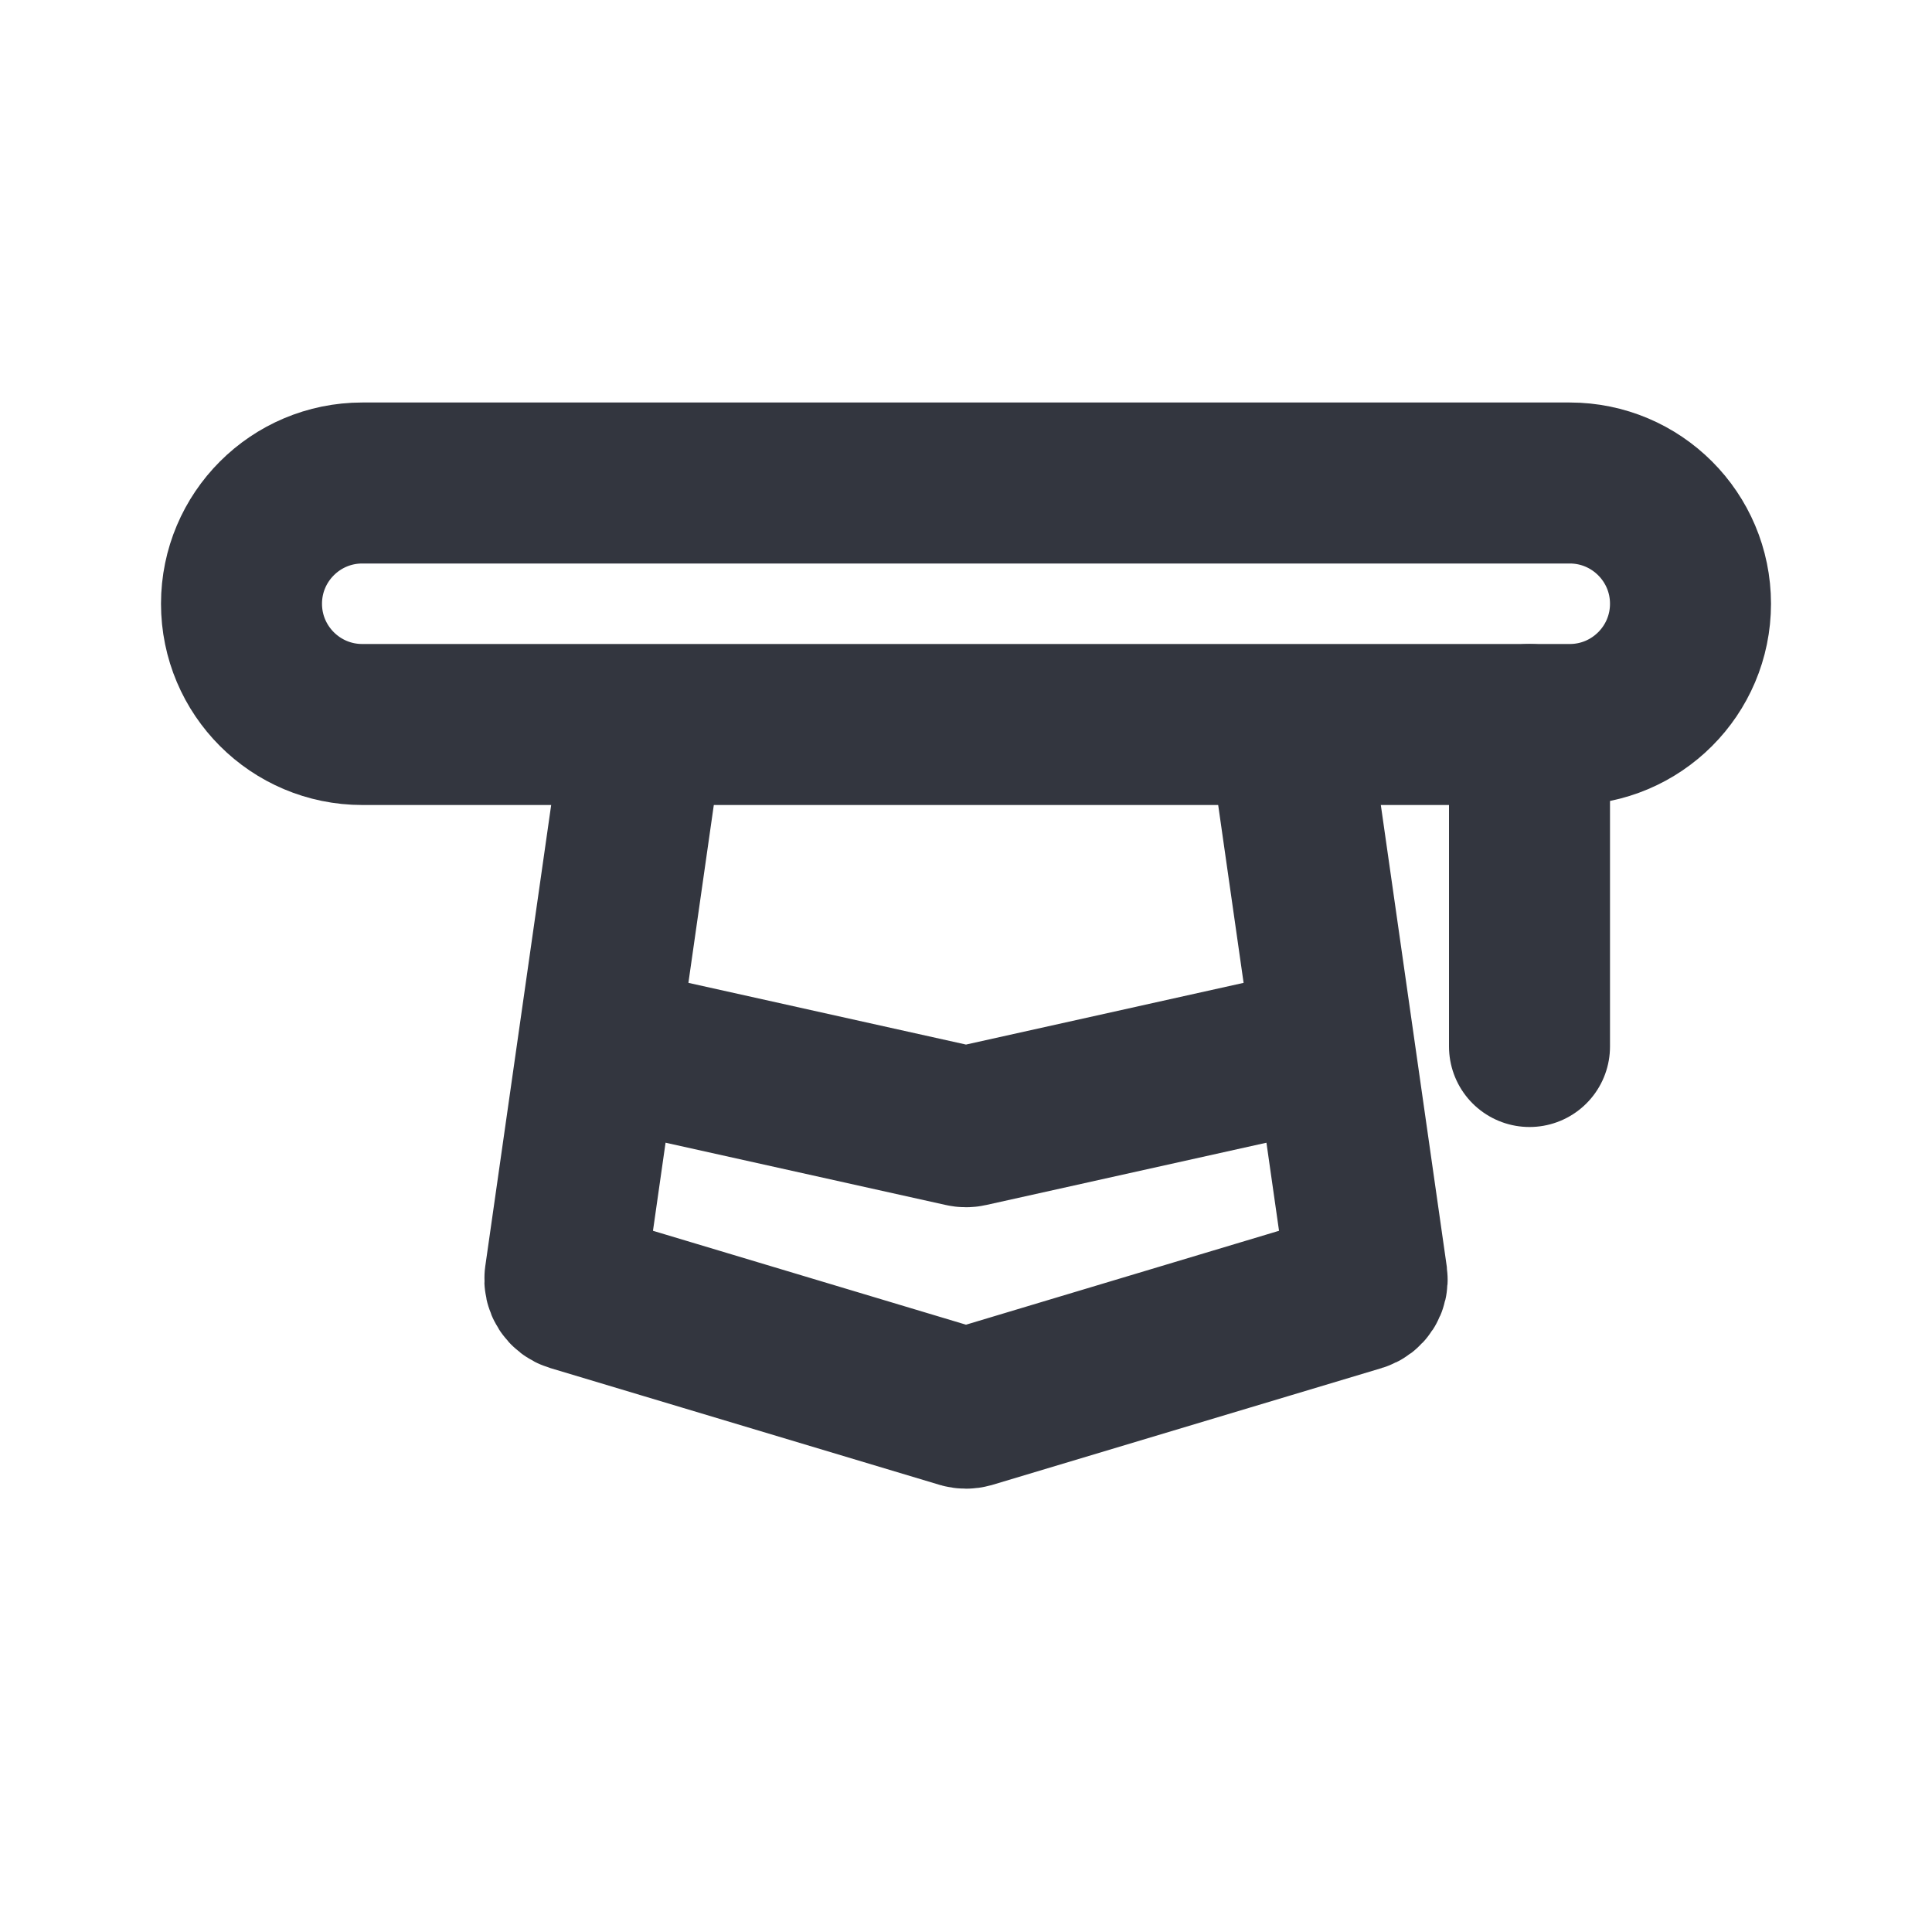 <?xml version="1.0" encoding="utf-8"?>
<svg width="800px" height="800px" viewBox="0 0 24 24" fill="none" xmlns="http://www.w3.org/2000/svg">
<path d="M19.5 9H4.5C3.672 9 3 8.328 3 7.5C3 6.672 3.672 6 4.5 6H19.5C20.328 6 21 6.672 21 7.5C21 8.328 20.328 9 19.5 9Z" stroke="#33363F" stroke-width="2" stroke-linecap="round"/>
<path d="M19 9V13" stroke="#33363F" stroke-width="2" stroke-linecap="round" stroke-linejoin="round"/>
<path d="M8 9L7.018 15.872C7.008 15.946 7.053 16.016 7.124 16.037L11.957 17.487C11.985 17.495 12.015 17.495 12.043 17.487L16.876 16.037C16.947 16.016 16.992 15.946 16.982 15.872L16 9" stroke="#33363F" stroke-width="2" stroke-linejoin="round"/>
<path d="M7.5 13L11.967 13.993C11.989 13.998 12.011 13.998 12.033 13.993L16.5 13" stroke="#33363F" stroke-width="2" stroke-linejoin="round"/>
</svg>